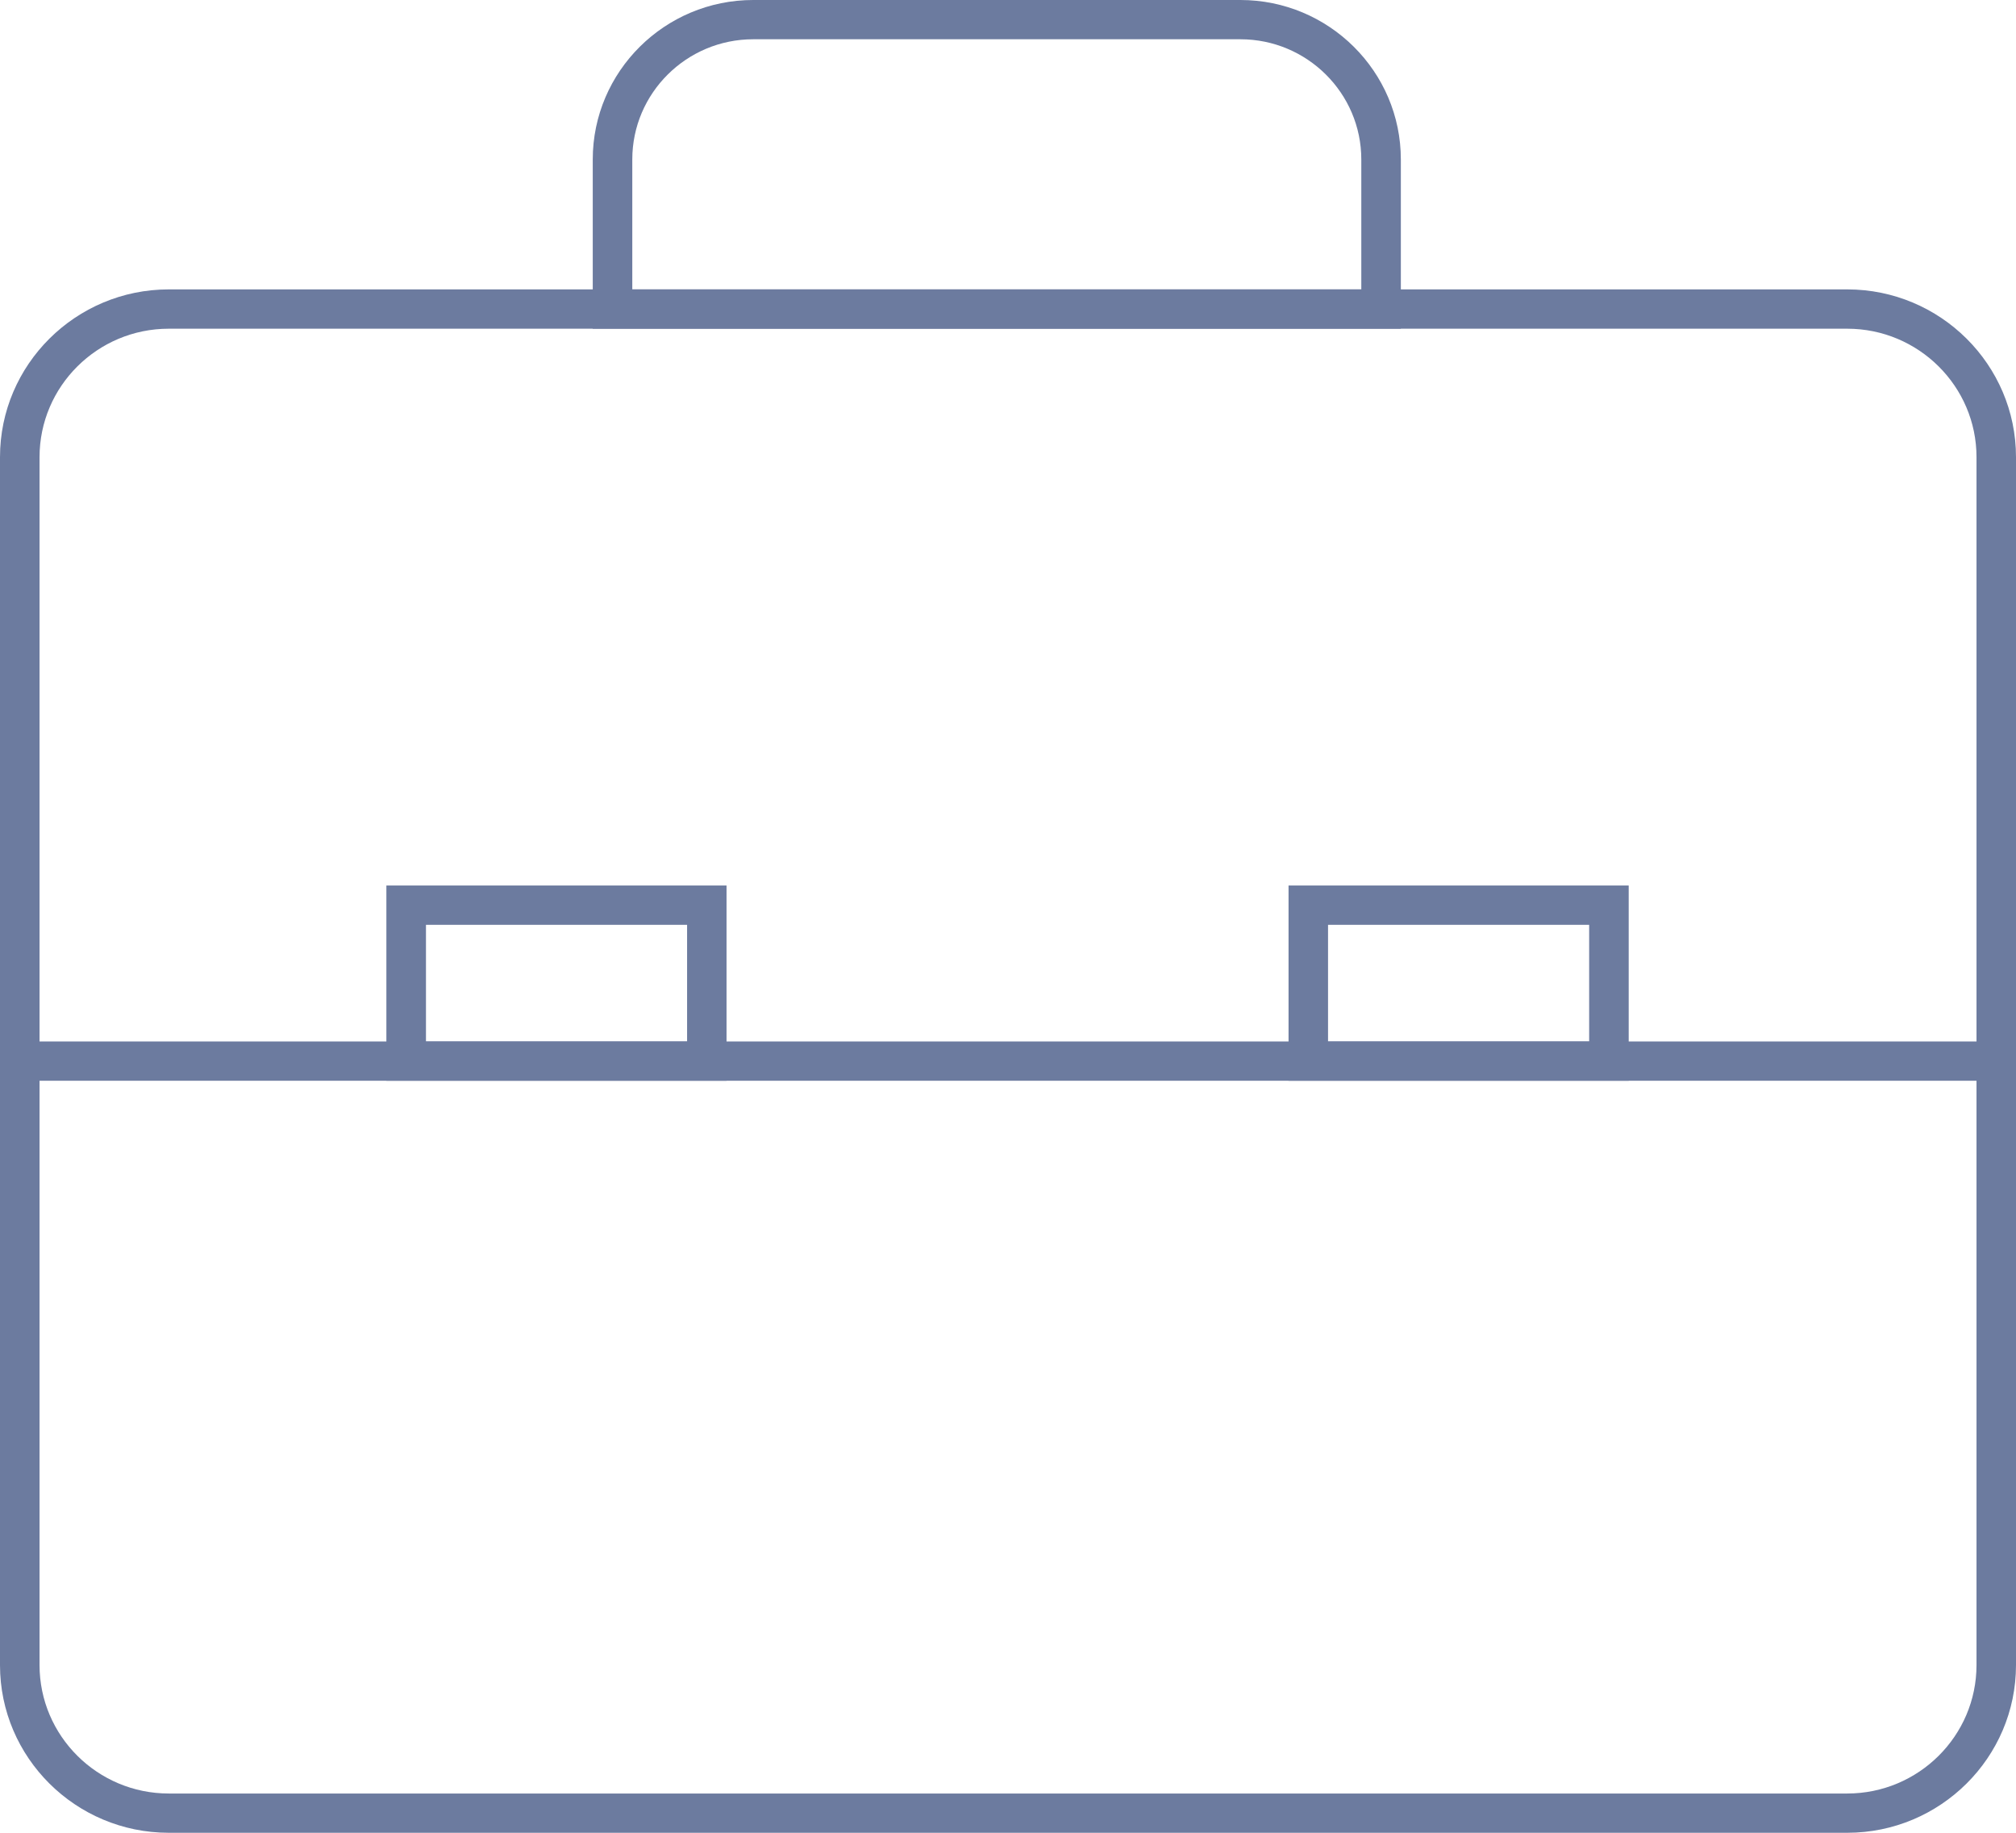 <svg width="44" height="40" viewBox="0 0 44 40" fill="none" xmlns="http://www.w3.org/2000/svg">
<path d="M40.317 40H3.683C1.652 40 0 38.358 0 36.34V9.977C0 7.959 1.652 6.316 3.683 6.316H40.317C42.348 6.316 44 7.959 44 9.977V36.34C44 38.358 42.348 40 40.317 40ZM3.683 7.174C2.128 7.174 0.863 8.431 0.863 9.977V36.34C0.863 37.885 2.128 39.143 3.683 39.143H40.317C41.872 39.143 43.138 37.885 43.138 36.34V9.977C43.138 8.431 41.872 7.174 40.317 7.174H3.683Z" fill="#6C7B9F"/>
<path d="M30.574 7.174H12.937V3.48C12.937 1.561 14.508 0 16.439 0H27.072C29.003 0 30.574 1.561 30.574 3.48V7.174ZM13.8 6.316H29.711V3.48C29.711 2.034 28.527 0.857 27.072 0.857H16.439C14.984 0.857 13.8 2.034 13.8 3.48V6.316Z" fill="#6C7B9F"/>
<path d="M43.513 22.73H0.431V23.587H43.513V22.73Z" fill="#6C7B9F"/>
<path d="M15.857 23.587H8.433V19.326H15.857V23.587ZM9.297 22.73H14.996V20.184H9.297V22.73Z" fill="#6C7B9F"/>
<path d="M35.547 23.587H28.123V19.326H35.547V23.587ZM28.985 22.73H34.684V20.184H28.985V22.73Z" fill="#6C7B9F"/>
</svg>
